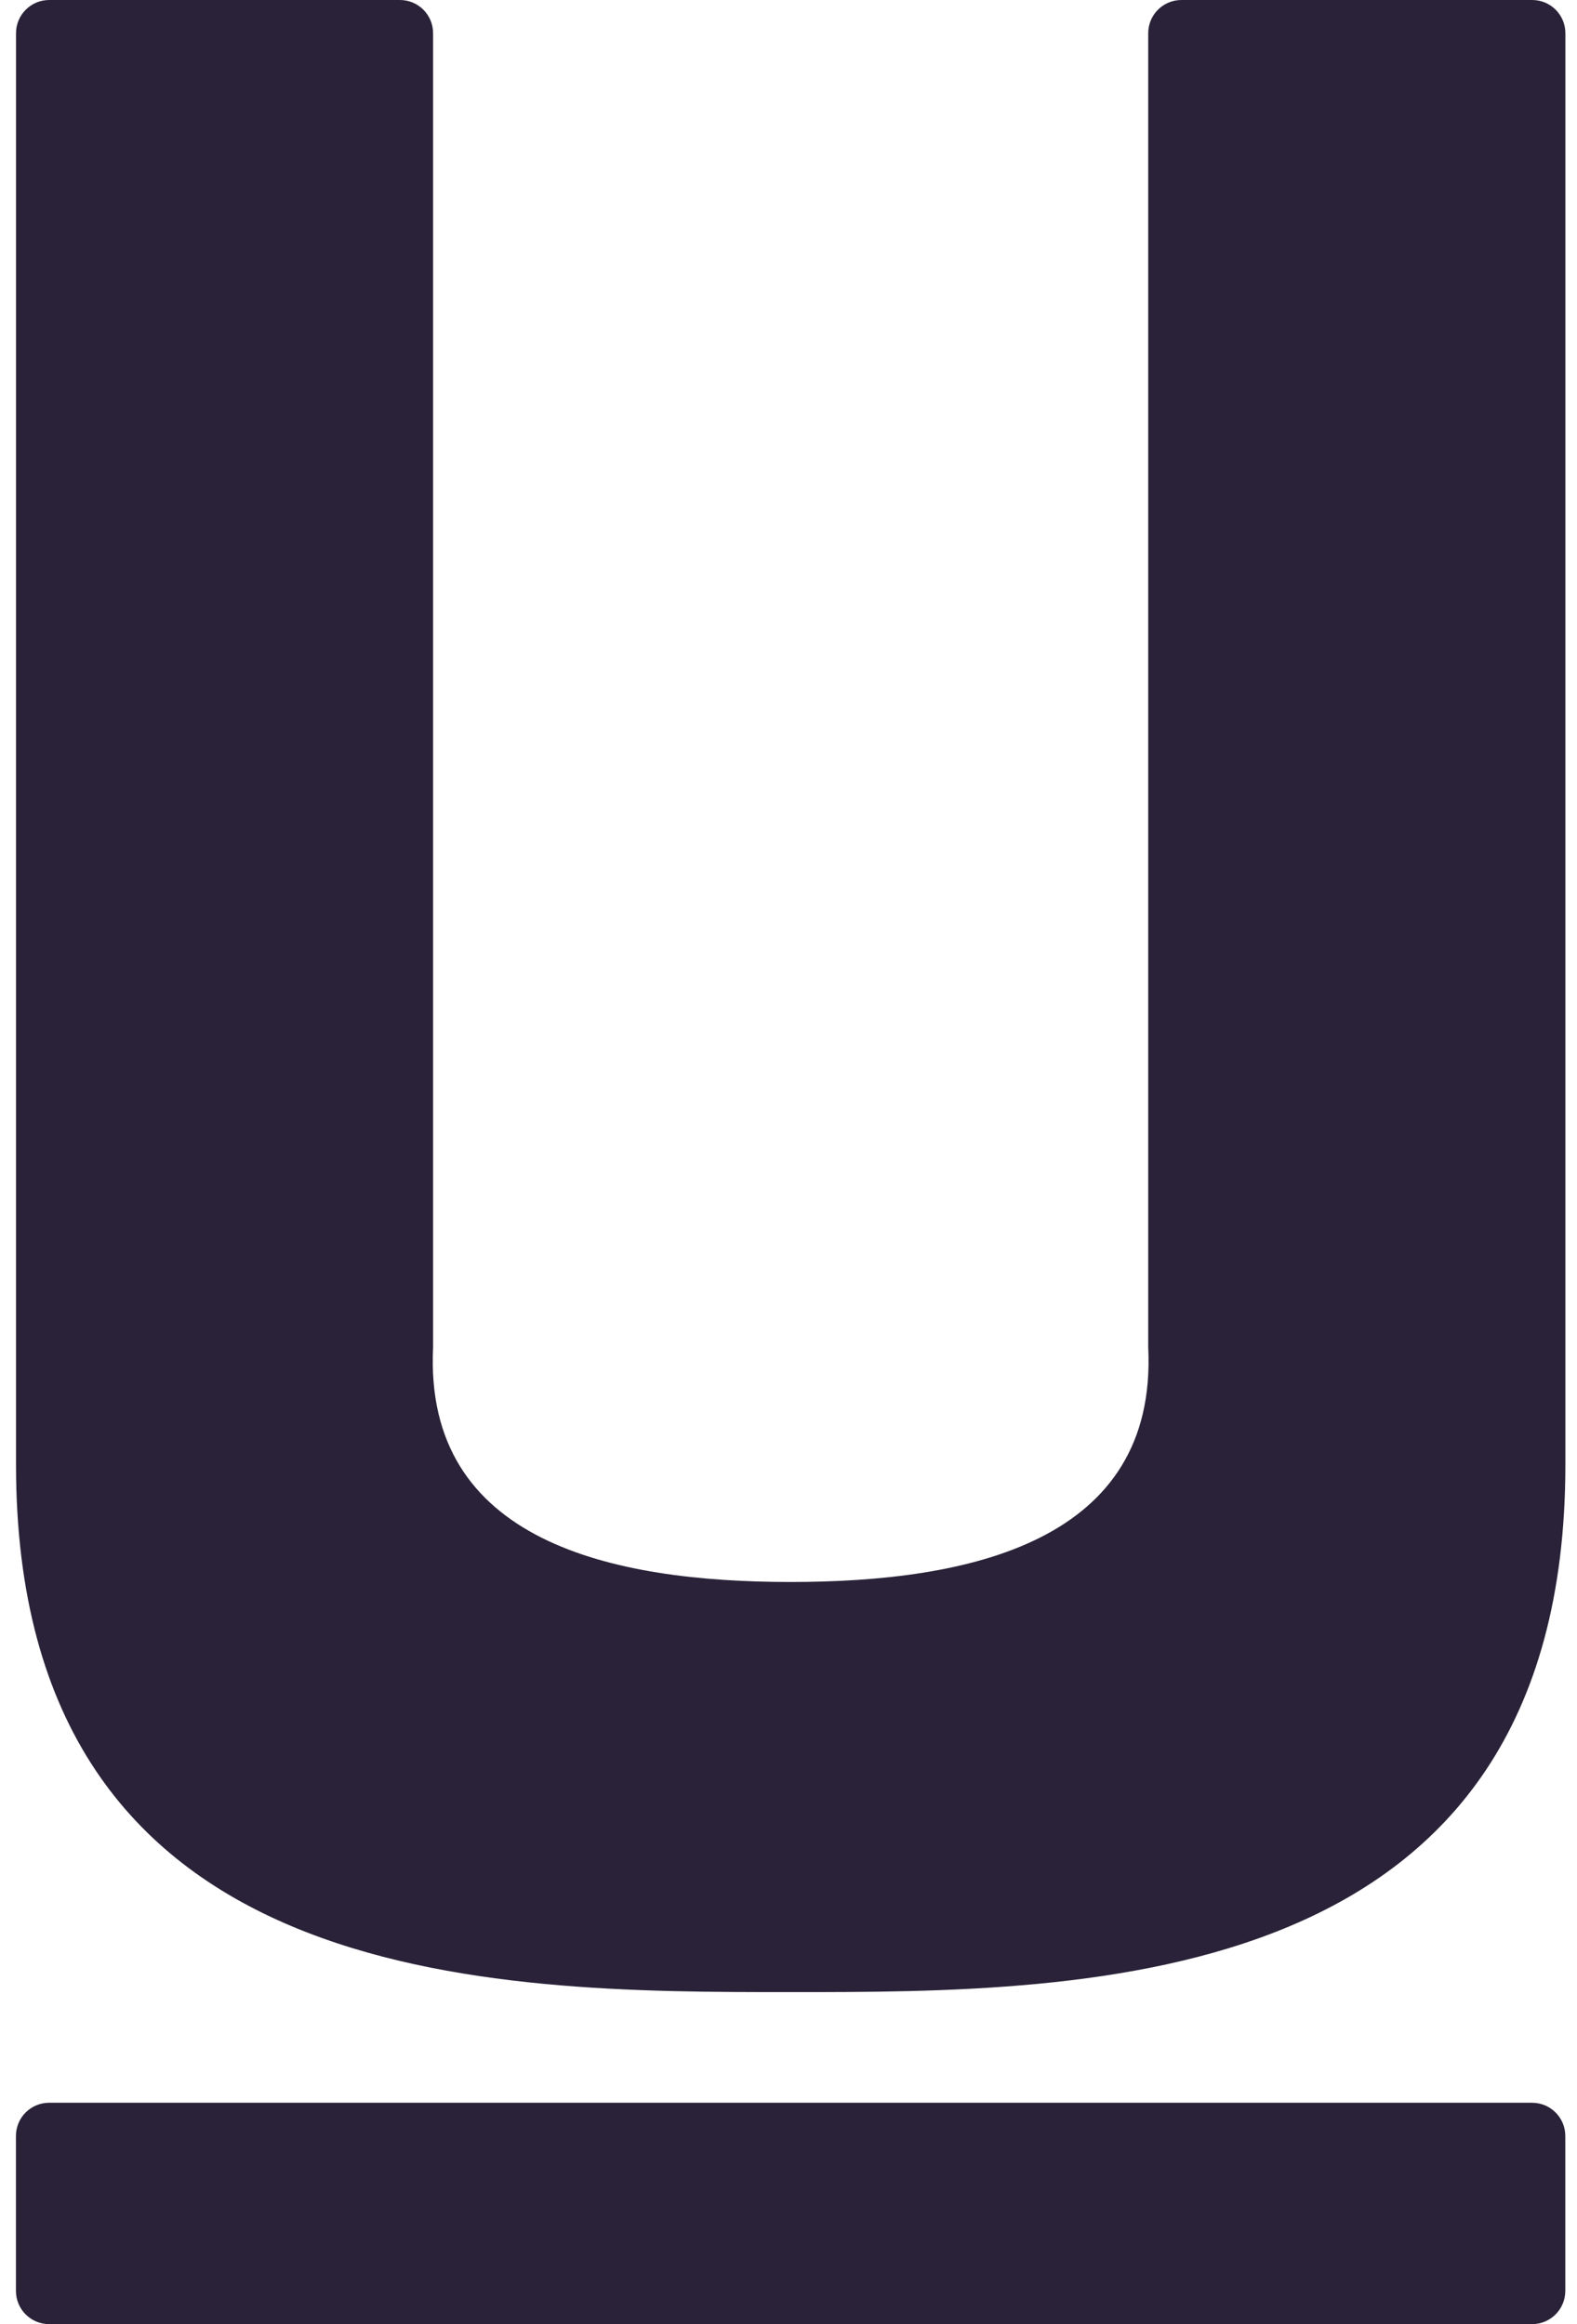 <svg xmlns="http://www.w3.org/2000/svg" fill="none" viewBox="0 0 19 28">
  <path fill="#2A2238" fill-rule="evenodd" d="M5.218 16.235c-.112 2.339 2.154 2.824 4.308 2.824 2.154 0 4.42-.484 4.308-2.824V.4c0-.221.179-.4.4-.4h4.226c.221 0 .4.179.4.4v17.247C18.859 24 13.116 24 9.526 24c-3.59 0-9.333 0-9.333-6.353V.4c0-.221.179-.4.4-.4H4.818c.221 0 .4.179.4.4V16.235Zm-4.626 9.098c-.221 0-.4.179-.4.4V27.6c0 .221.179.4.4.4H18.459c.221 0 .4-.179.4-.4v-1.867c0-.221-.179-.4-.4-.4H.592Z" clip-rule="evenodd"/>
</svg>
